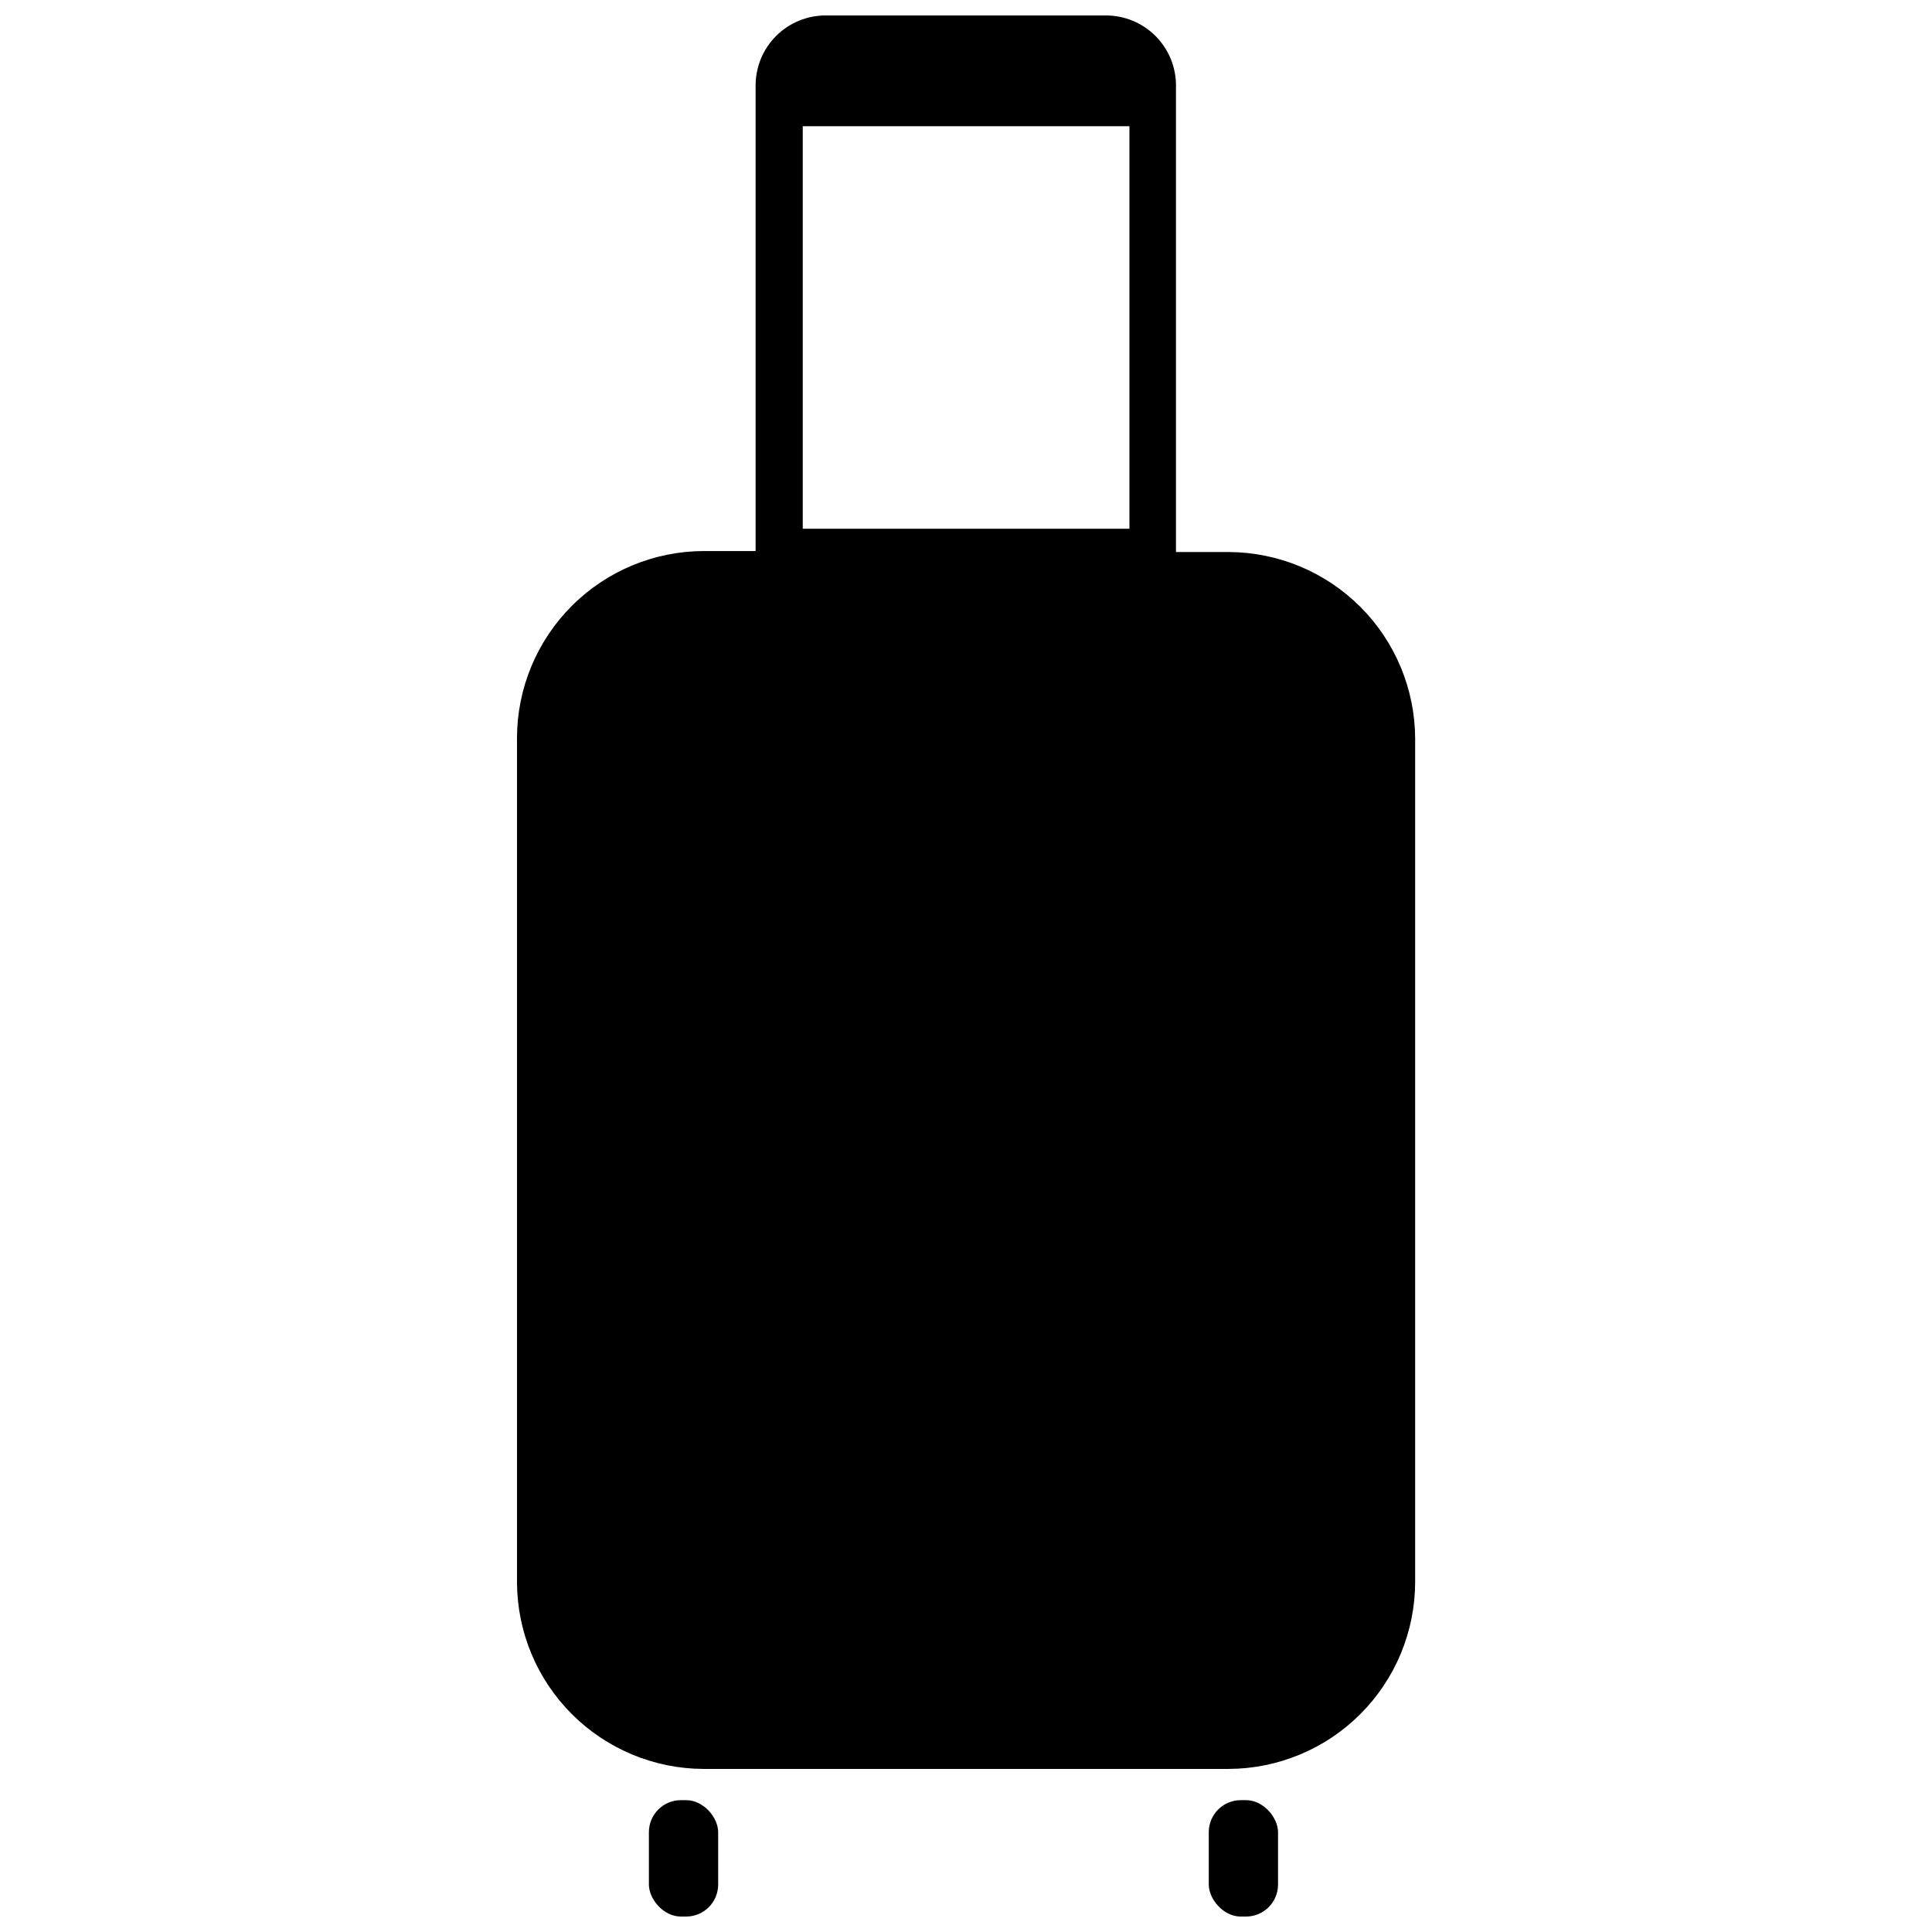 <?xml version="1.0" encoding="UTF-8"?>
<!-- Uploaded to: SVG Repo, www.svgrepo.com, Generator: SVG Repo Mixer Tools -->
<svg width="800px" height="800px" version="1.1" viewBox="144 144 512 512" xmlns="http://www.w3.org/2000/svg">
 <defs>
  <clipPath id="c">
   <path d="m281 148.09h239v464.91h-239z"/>
  </clipPath>
  <clipPath id="b">
   <path d="m315 621h20v30.902h-20z"/>
  </clipPath>
  <clipPath id="a">
   <path d="m464 621h19v30.902h-19z"/>
  </clipPath>
 </defs>
 <g>
  <g clip-path="url(#c)">
   <path d="m469.58 290.29h-13.934v-123.38c0.07-4.969-1.855-9.754-5.344-13.289-3.488-3.539-8.246-5.527-13.215-5.527h-74.285c-4.922 0-9.645 1.957-13.125 5.438-3.481 3.481-5.434 8.199-5.434 13.121v123.38h-13.777c-13.105 0.039-25.66 5.262-34.926 14.531-9.266 9.266-14.488 21.82-14.531 34.922v223.84c0.043 13.105 5.266 25.66 14.531 34.926s21.82 14.492 34.926 14.531h139.11c13.102-0.039 25.66-5.266 34.926-14.531 9.266-9.266 14.488-21.82 14.527-34.926v-223.58c-0.039-13.102-5.262-25.66-14.527-34.926-9.266-9.266-21.824-14.488-34.926-14.527zm-26.27-6.168-86.574-0.004v-106.67h86.574z"/>
  </g>
  <g clip-path="url(#b)">
   <path d="m324.45 621.06h1.387c4.684 0 8.484 4.684 8.484 8.484v13.879c0 4.684-3.797 8.484-8.484 8.484h-1.387c-4.684 0-8.484-4.684-8.484-8.484v-13.879c0-4.684 3.797-8.484 8.484-8.484z"/>
  </g>
  <g clip-path="url(#a)">
   <path d="m472.82 621.06h1.387c4.684 0 8.484 4.684 8.484 8.484v13.879c0 4.684-3.797 8.484-8.484 8.484h-1.387c-4.684 0-8.484-4.684-8.484-8.484v-13.879c0-4.684 3.797-8.484 8.484-8.484z"/>
  </g>
 </g>
</svg>